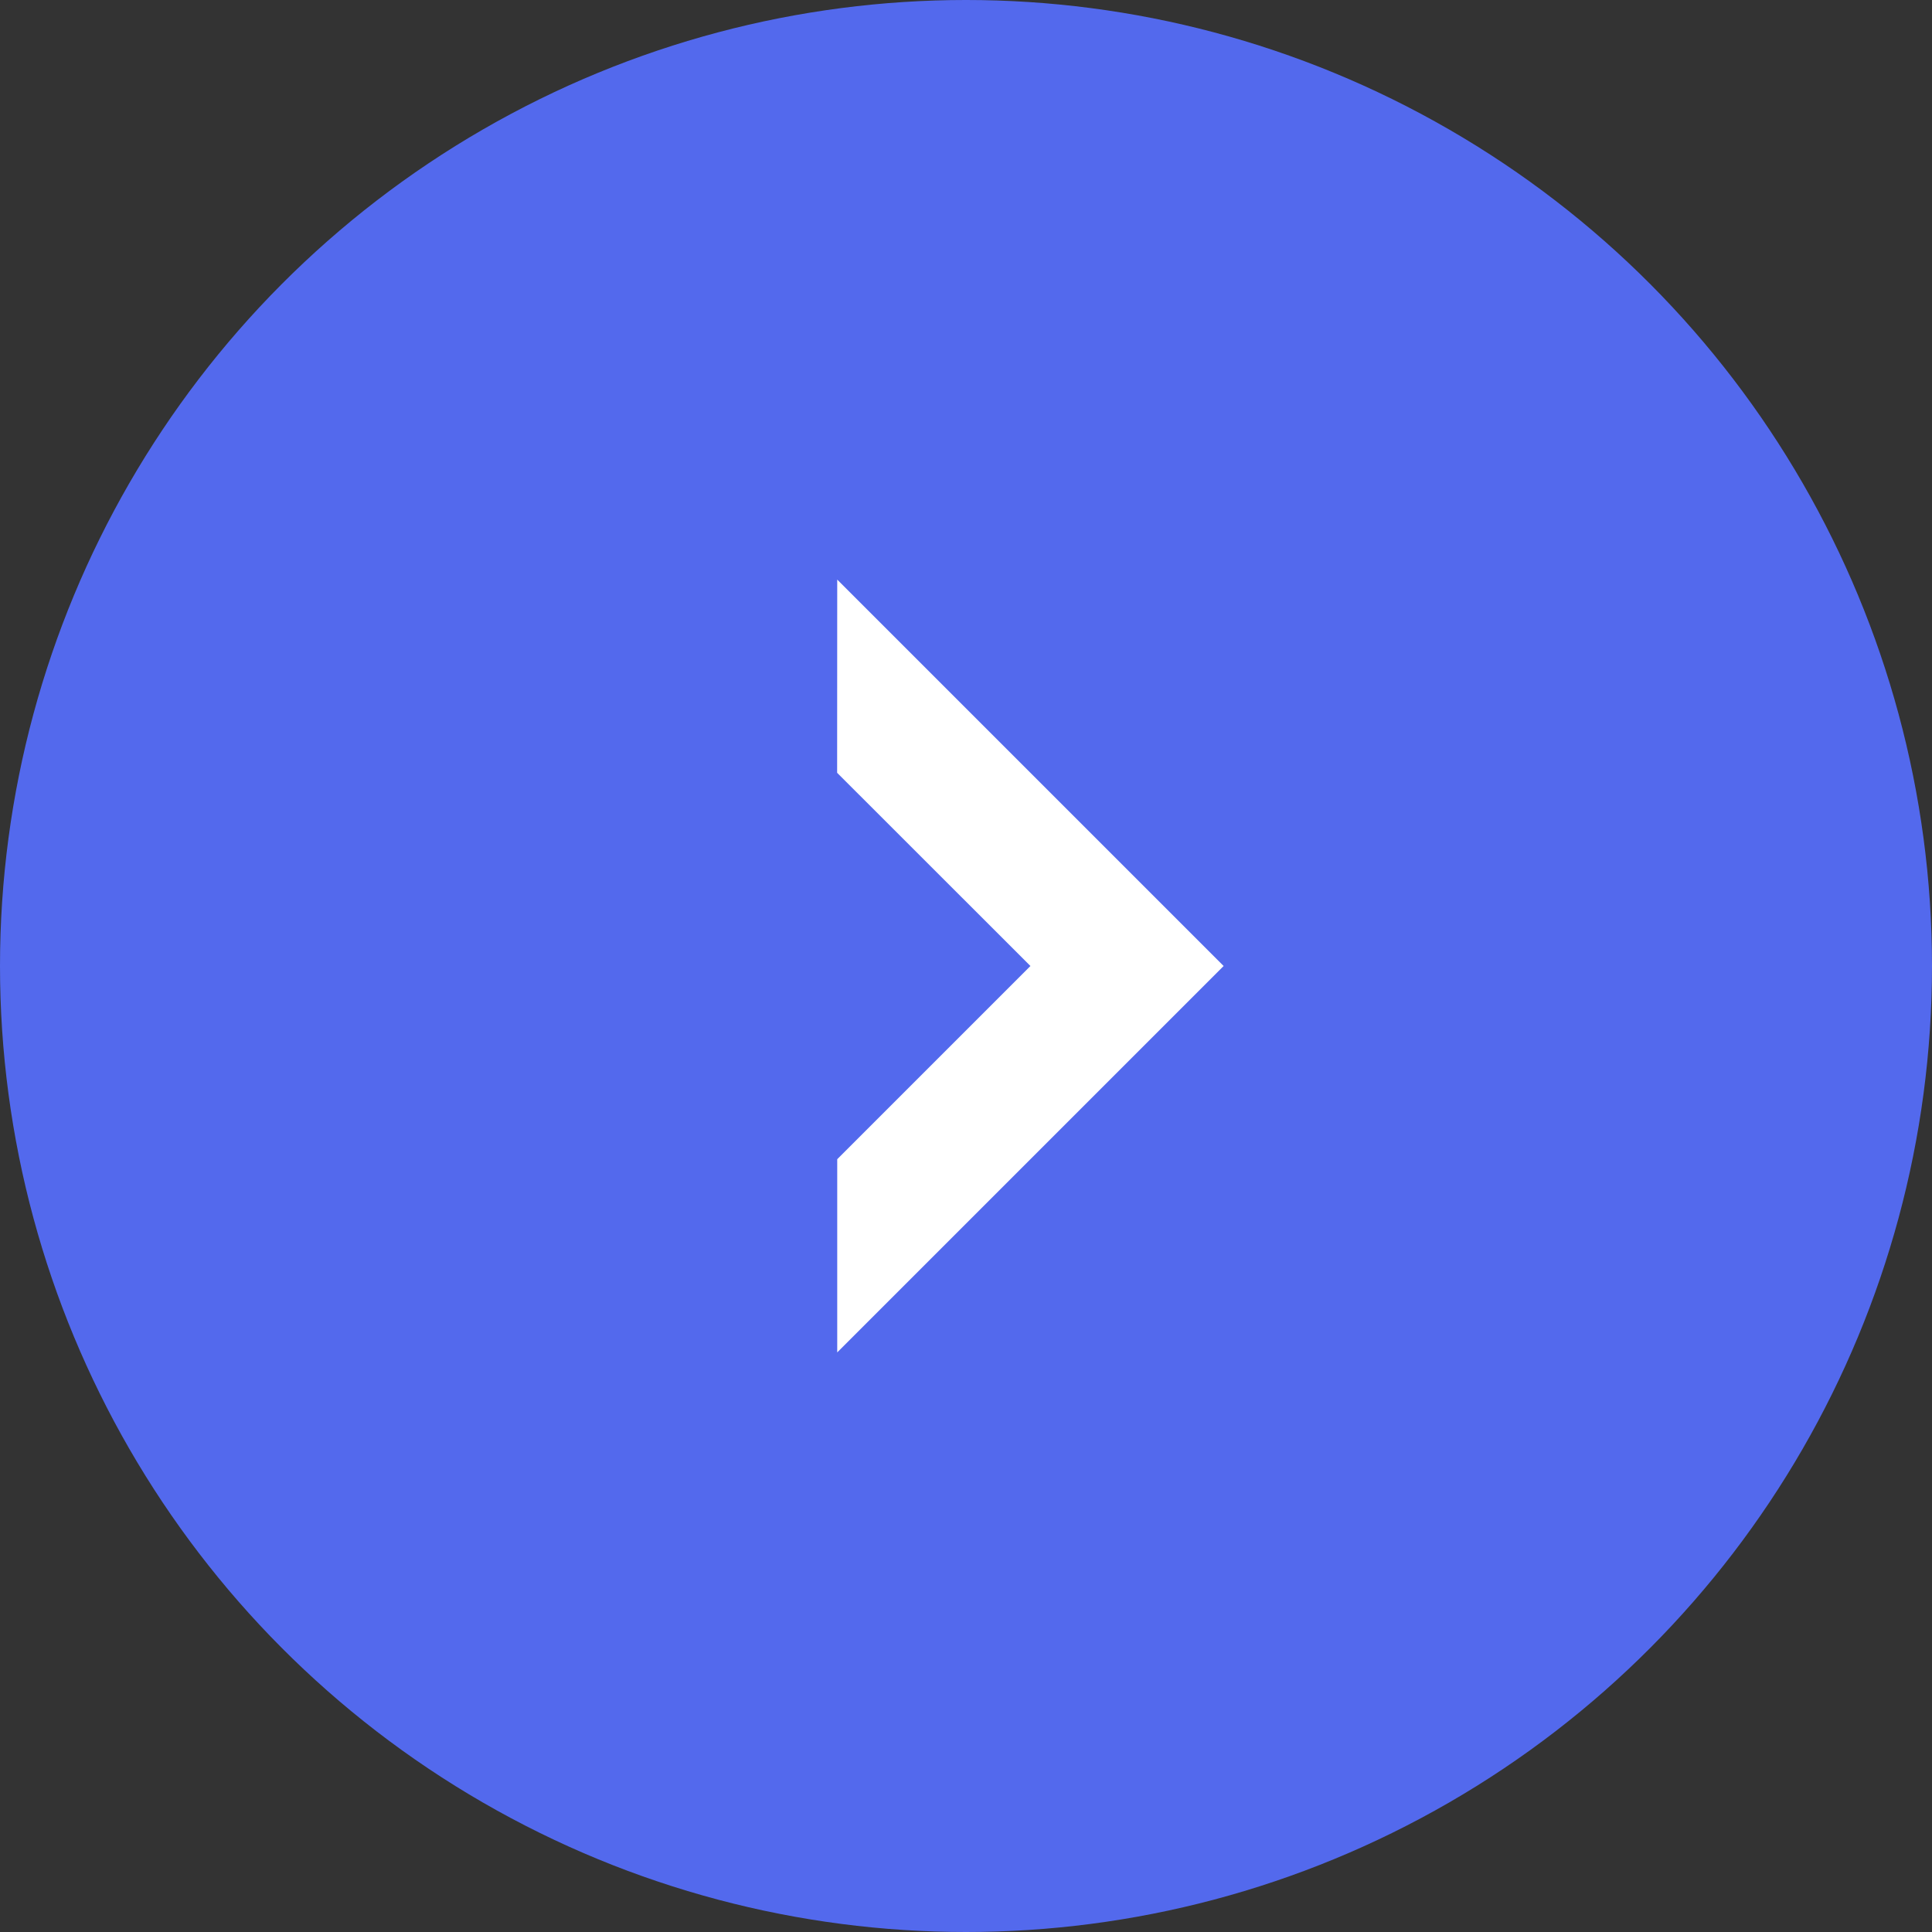 <svg width="20" height="20" viewBox="0 0 20 20" fill="none" xmlns="http://www.w3.org/2000/svg">
<rect x="0" y="0" width="20" height="20" fill="#333333" stroke="none"/>
<circle cx="10" cy="10" r="10" fill="#5369ED"/>
<g clip-path="url(#clip0)">
<path d="M12.667 10L8.667 14V12L10.667 10L8.666 8L8.667 6L12.667 10Z" fill="white"/>
</g>
<defs>
<clipPath id="clip0">
<rect width="8" height="8" fill="white" transform="translate(6 6)"/>
</clipPath>
</defs>
</svg>
